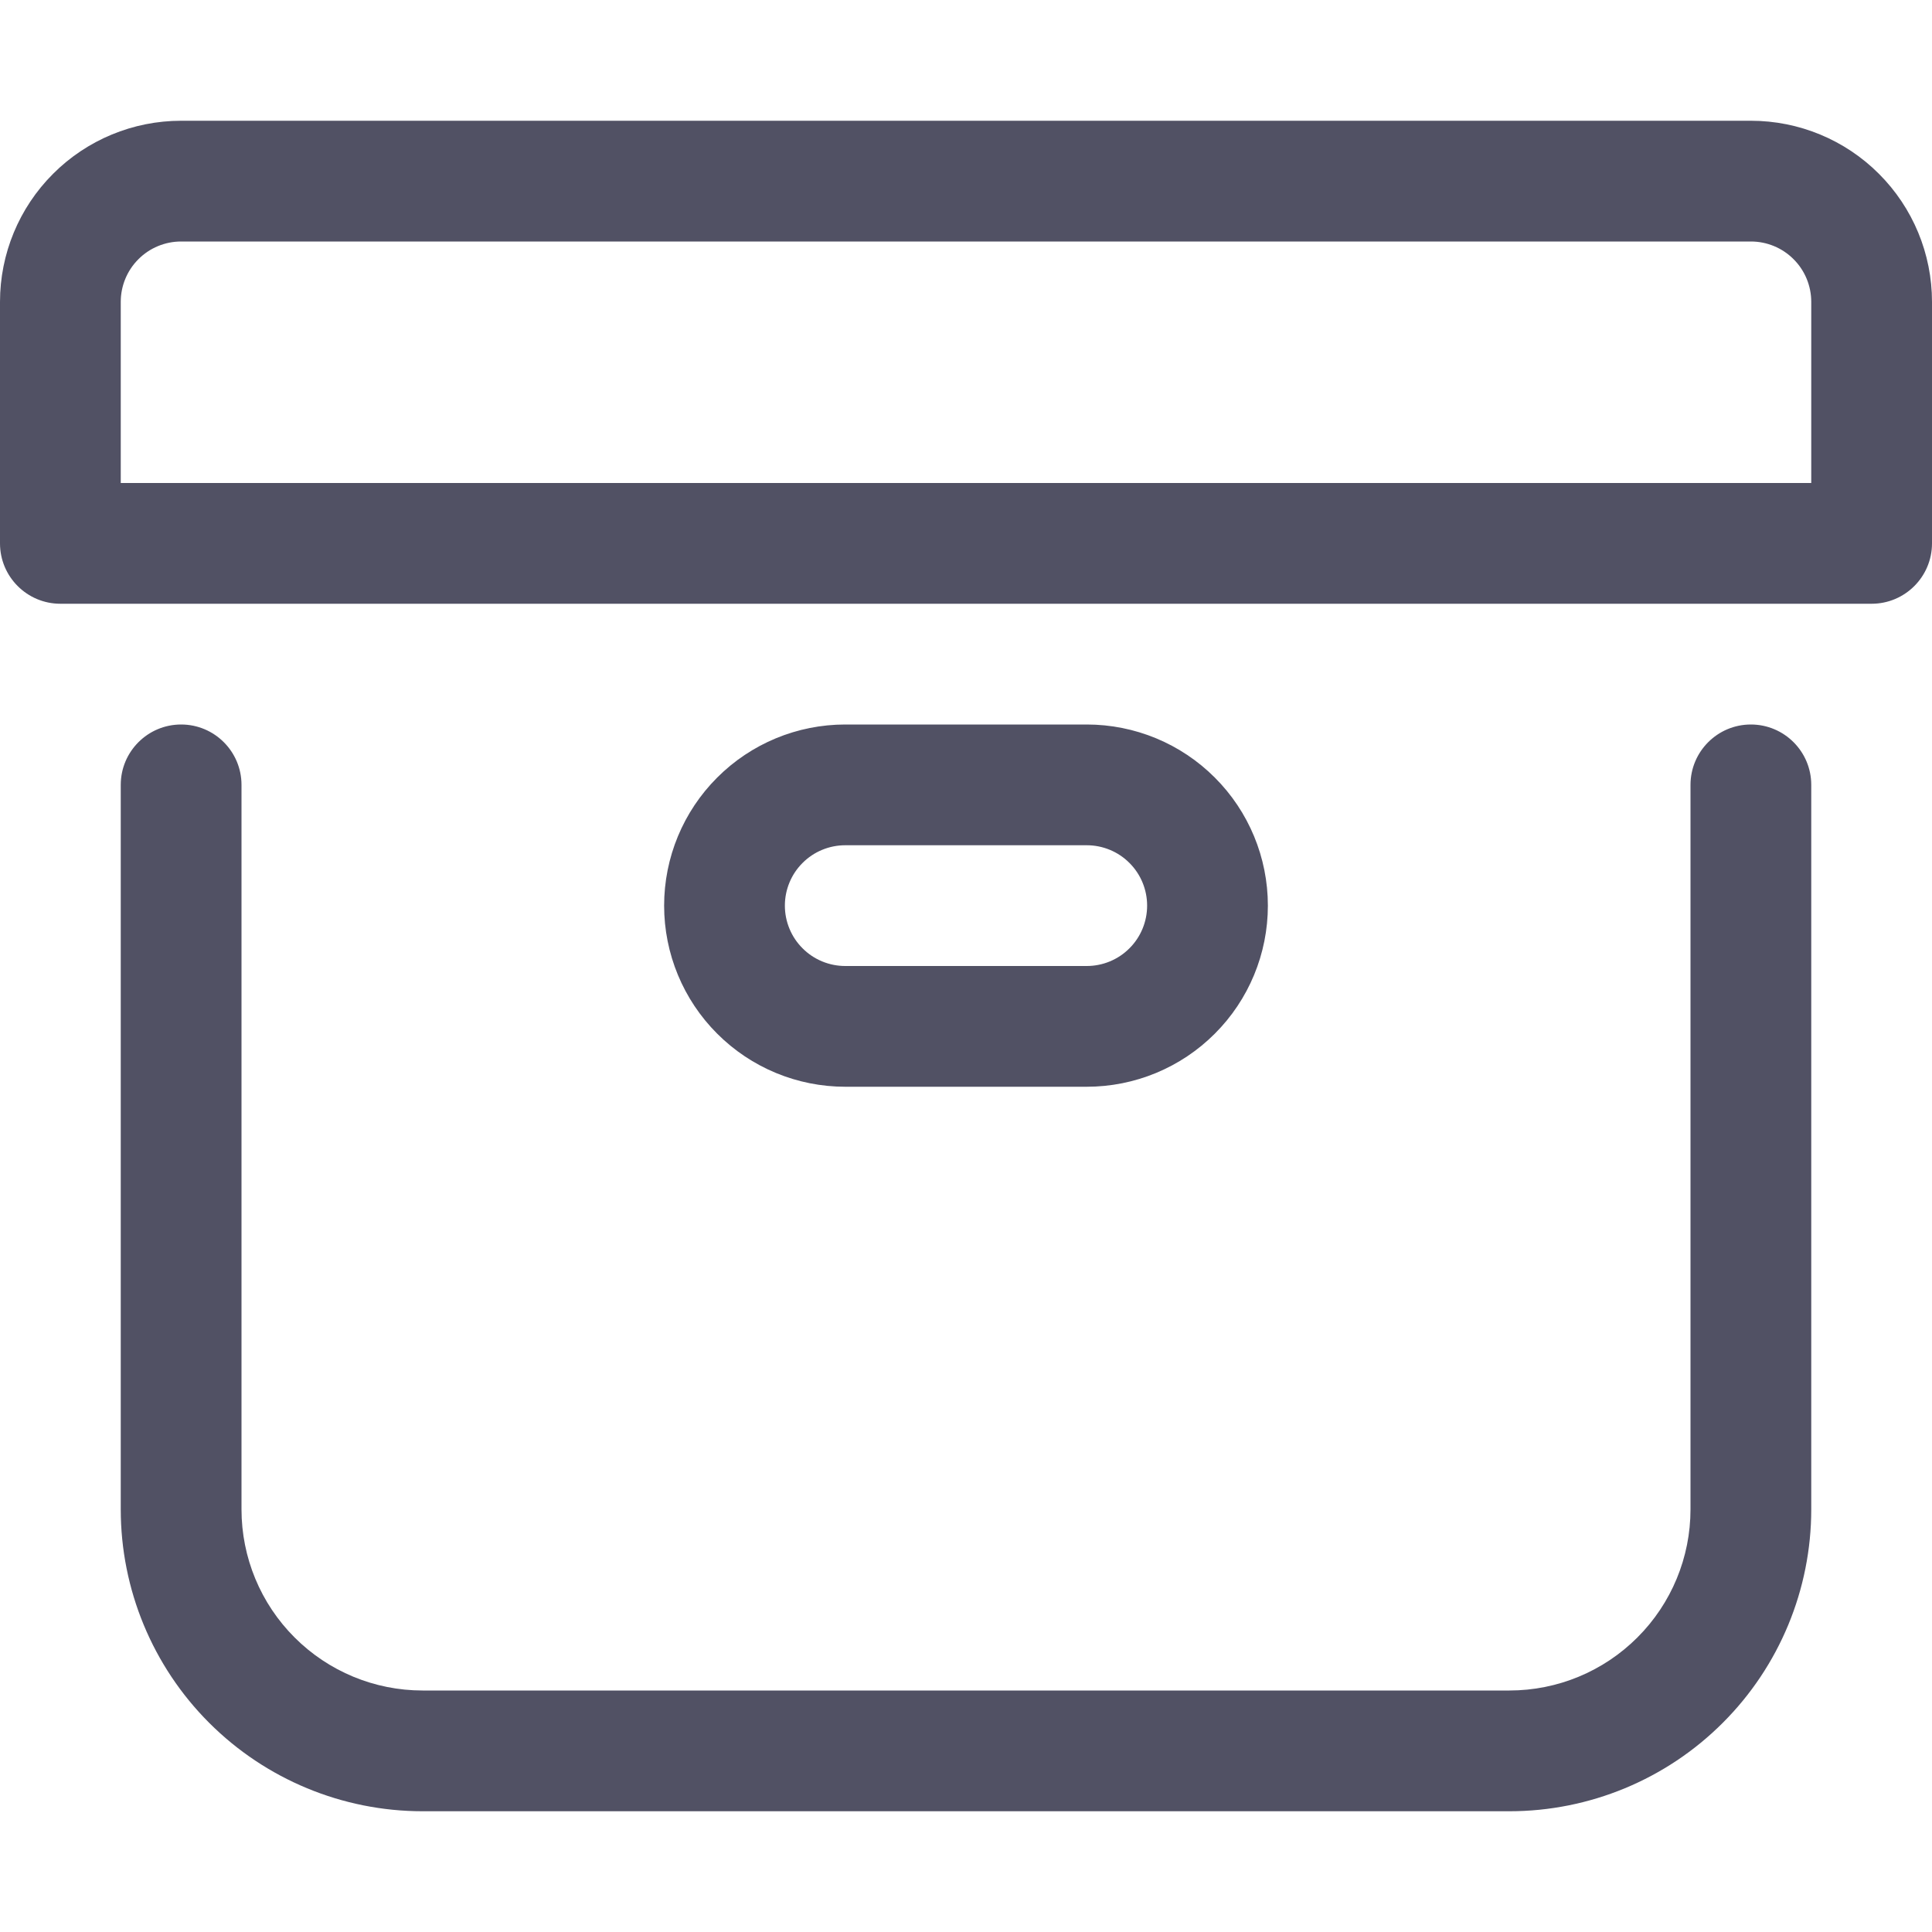 <?xml version="1.0" encoding="utf-8"?>
<svg xmlns="http://www.w3.org/2000/svg" width="32" height="32" viewBox="0 0 32 32" fill="none">
<path fill-rule="evenodd" clip-rule="evenodd" d="M0.879 2.879C1.441 2.316 2.204 2 3 2H29C29.796 2 30.559 2.316 31.121 2.879C31.684 3.441 32 4.204 32 5V9C32 9.552 31.552 10 31 10H1C0.448 10 0 9.552 0 9V5C0 4.204 0.316 3.441 0.879 2.879ZM3 4C2.735 4 2.48 4.105 2.293 4.293C2.105 4.48 2 4.735 2 5V8H30V5C30 4.735 29.895 4.48 29.707 4.293C29.52 4.105 29.265 4 29 4H3ZM3 12C3.552 12 4 12.448 4 13V25C4 25.796 4.316 26.559 4.879 27.121C5.441 27.684 6.204 28 7 28H25C25.796 28 26.559 27.684 27.121 27.121C27.684 26.559 28 25.796 28 25V13C28 12.448 28.448 12 29 12C29.552 12 30 12.448 30 13V25C30 26.326 29.473 27.598 28.535 28.535C27.598 29.473 26.326 30 25 30H7C5.674 30 4.402 29.473 3.464 28.535C2.527 27.598 2 26.326 2 25V13C2 12.448 2.448 12 3 12ZM14 14C13.735 14 13.48 14.105 13.293 14.293C13.105 14.48 13 14.735 13 15C13 15.265 13.105 15.52 13.293 15.707C13.48 15.895 13.735 16 14 16H18C18.265 16 18.52 15.895 18.707 15.707C18.895 15.52 19 15.265 19 15C19 14.735 18.895 14.48 18.707 14.293C18.52 14.105 18.265 14 18 14H14ZM11.879 12.879C12.441 12.316 13.204 12 14 12H18C18.796 12 19.559 12.316 20.121 12.879C20.684 13.441 21 14.204 21 15C21 15.796 20.684 16.559 20.121 17.121C19.559 17.684 18.796 18 18 18H14C13.204 18 12.441 17.684 11.879 17.121C11.316 16.559 11 15.796 11 15C11 14.204 11.316 13.441 11.879 12.879Z" fill="#515164"/>
</svg>